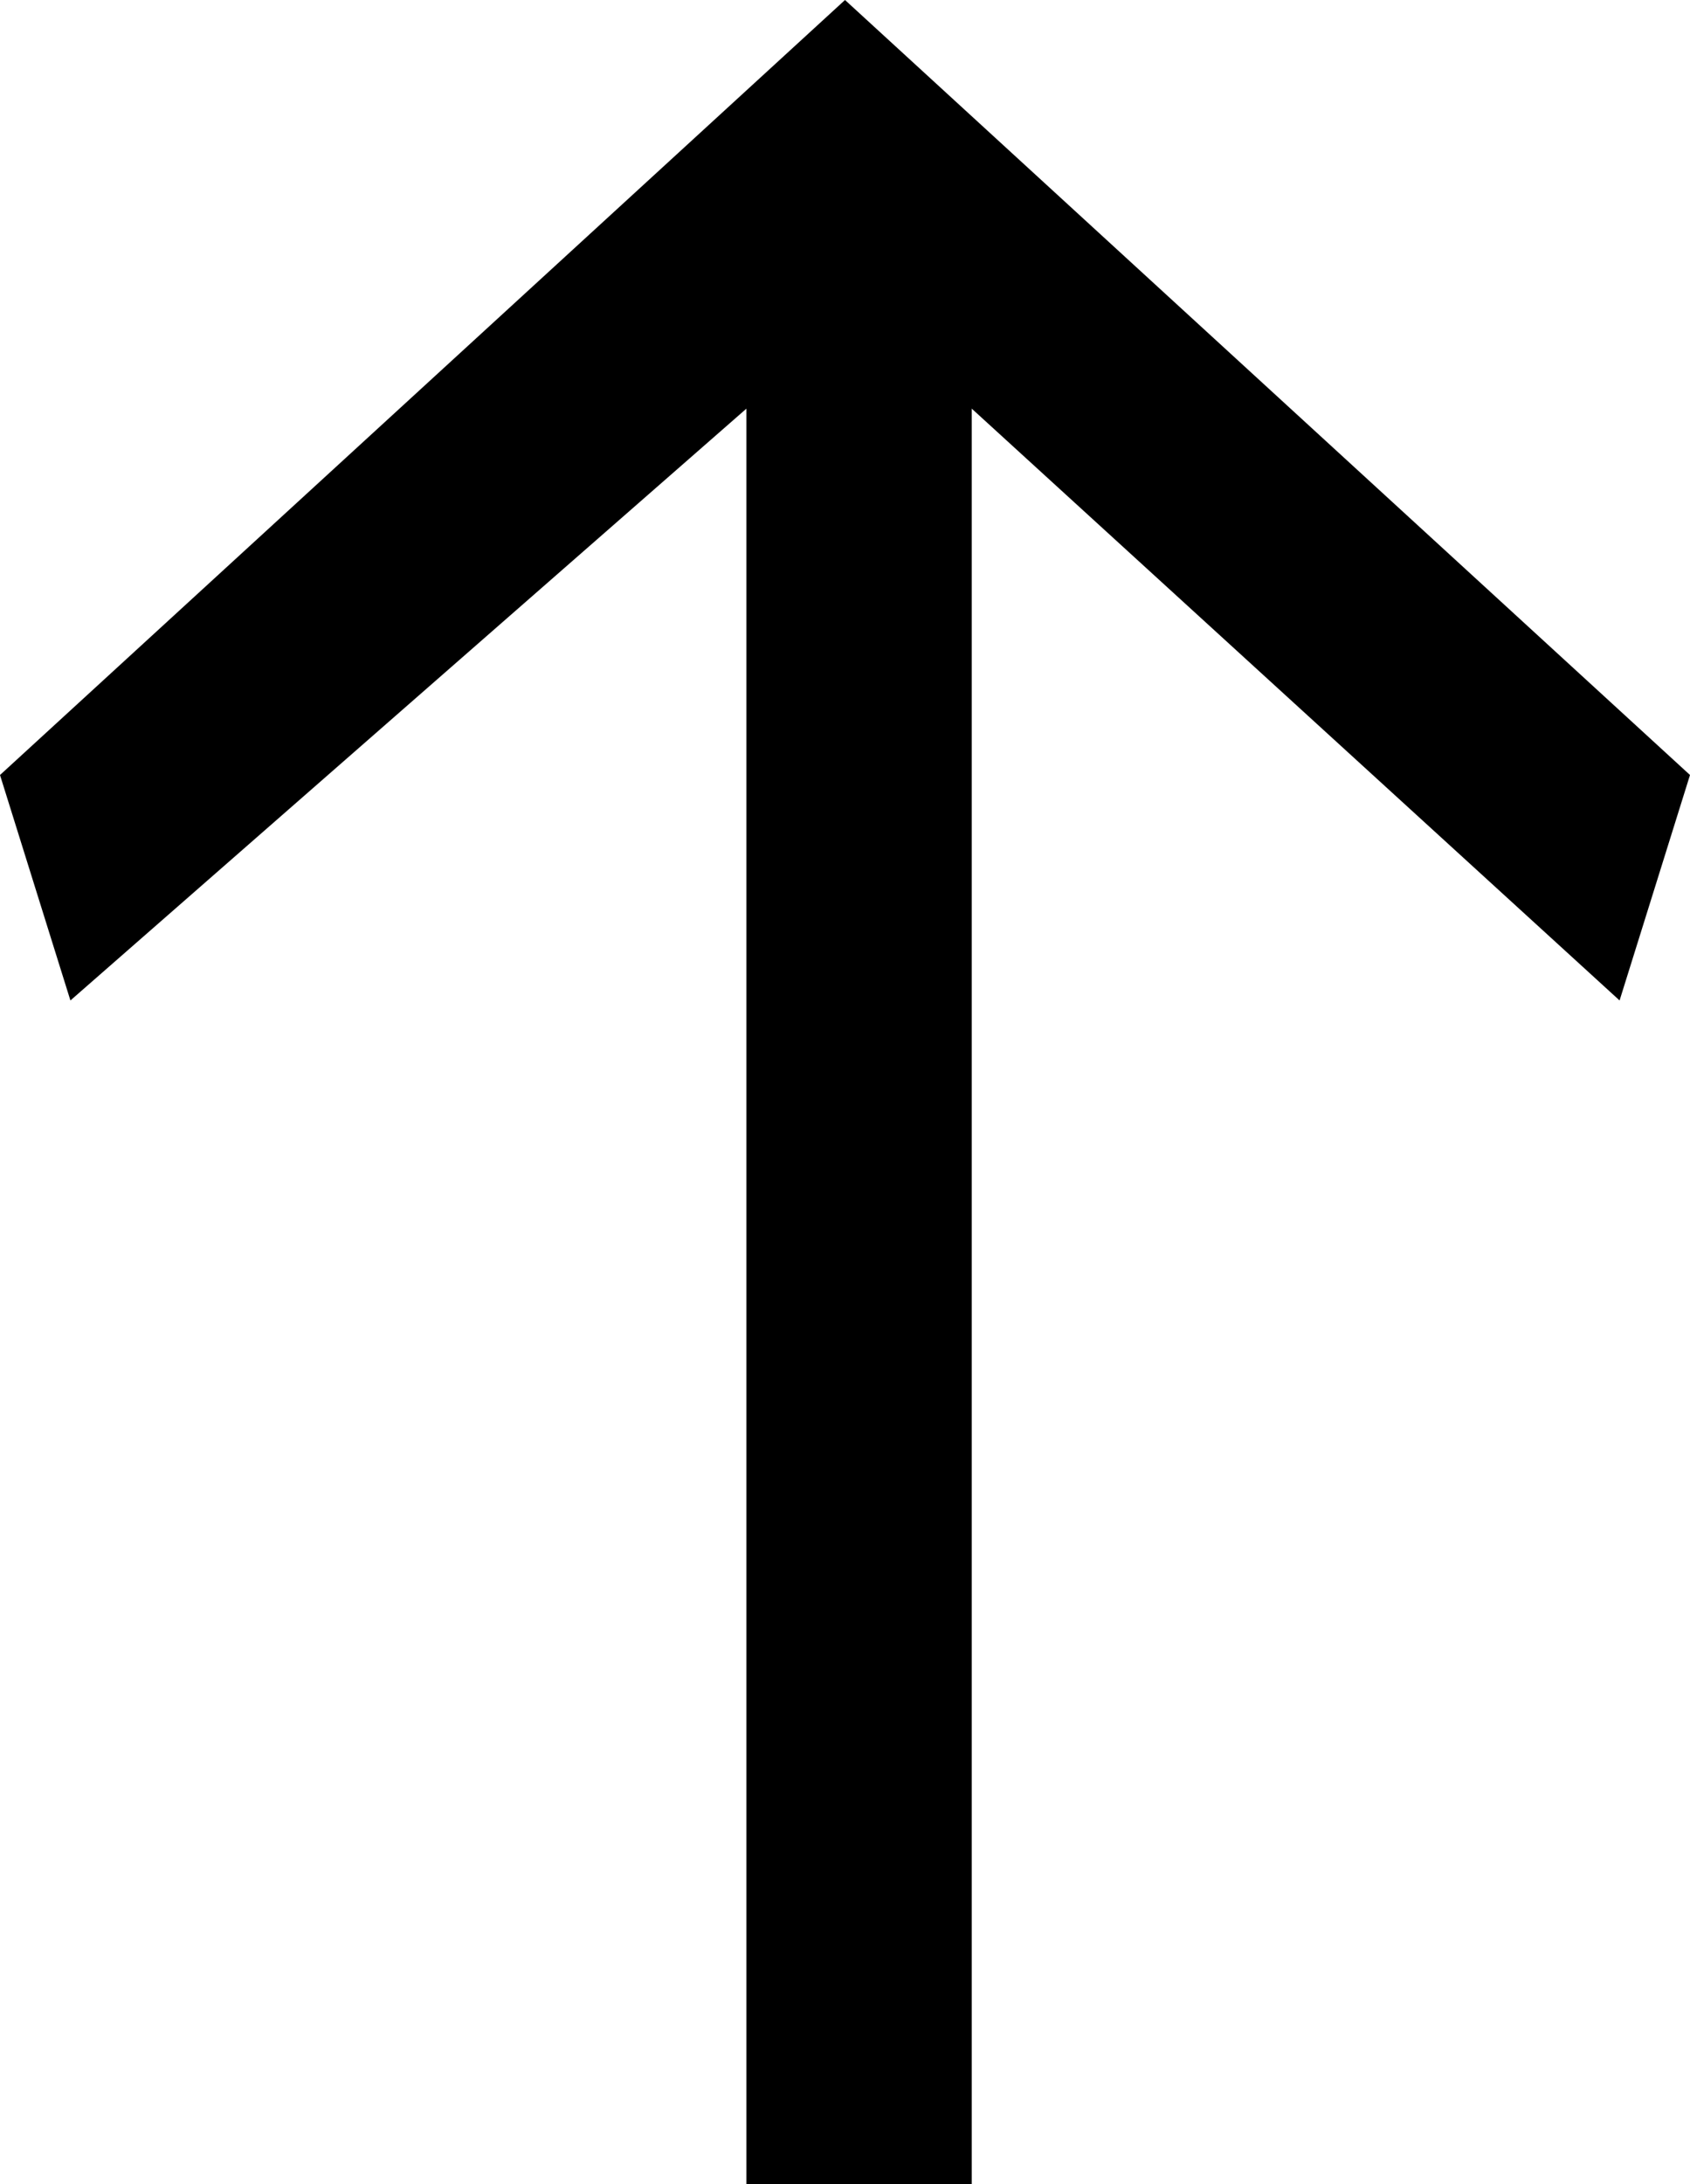 <?xml version="1.0" encoding="UTF-8"?>
<svg xmlns="http://www.w3.org/2000/svg" version="1.1" viewBox="0 0 12 15.5">
  <!-- Generator: Adobe Illustrator 28.6.0, SVG Export Plug-In . SVG Version: 1.2.0 Build 709)  -->
  <g>
    <g id="Ebene_1">
      <g id="Ebene_1-2" data-name="Ebene_1">
        <path d="M.5,7.1l-.5-1.6L6,0l6,5.5-.5,1.6L6.9,2.9v12.6h-1.6V2.9L.5,7.1Z"/>
      </g>
    </g>
  </g>
</svg>